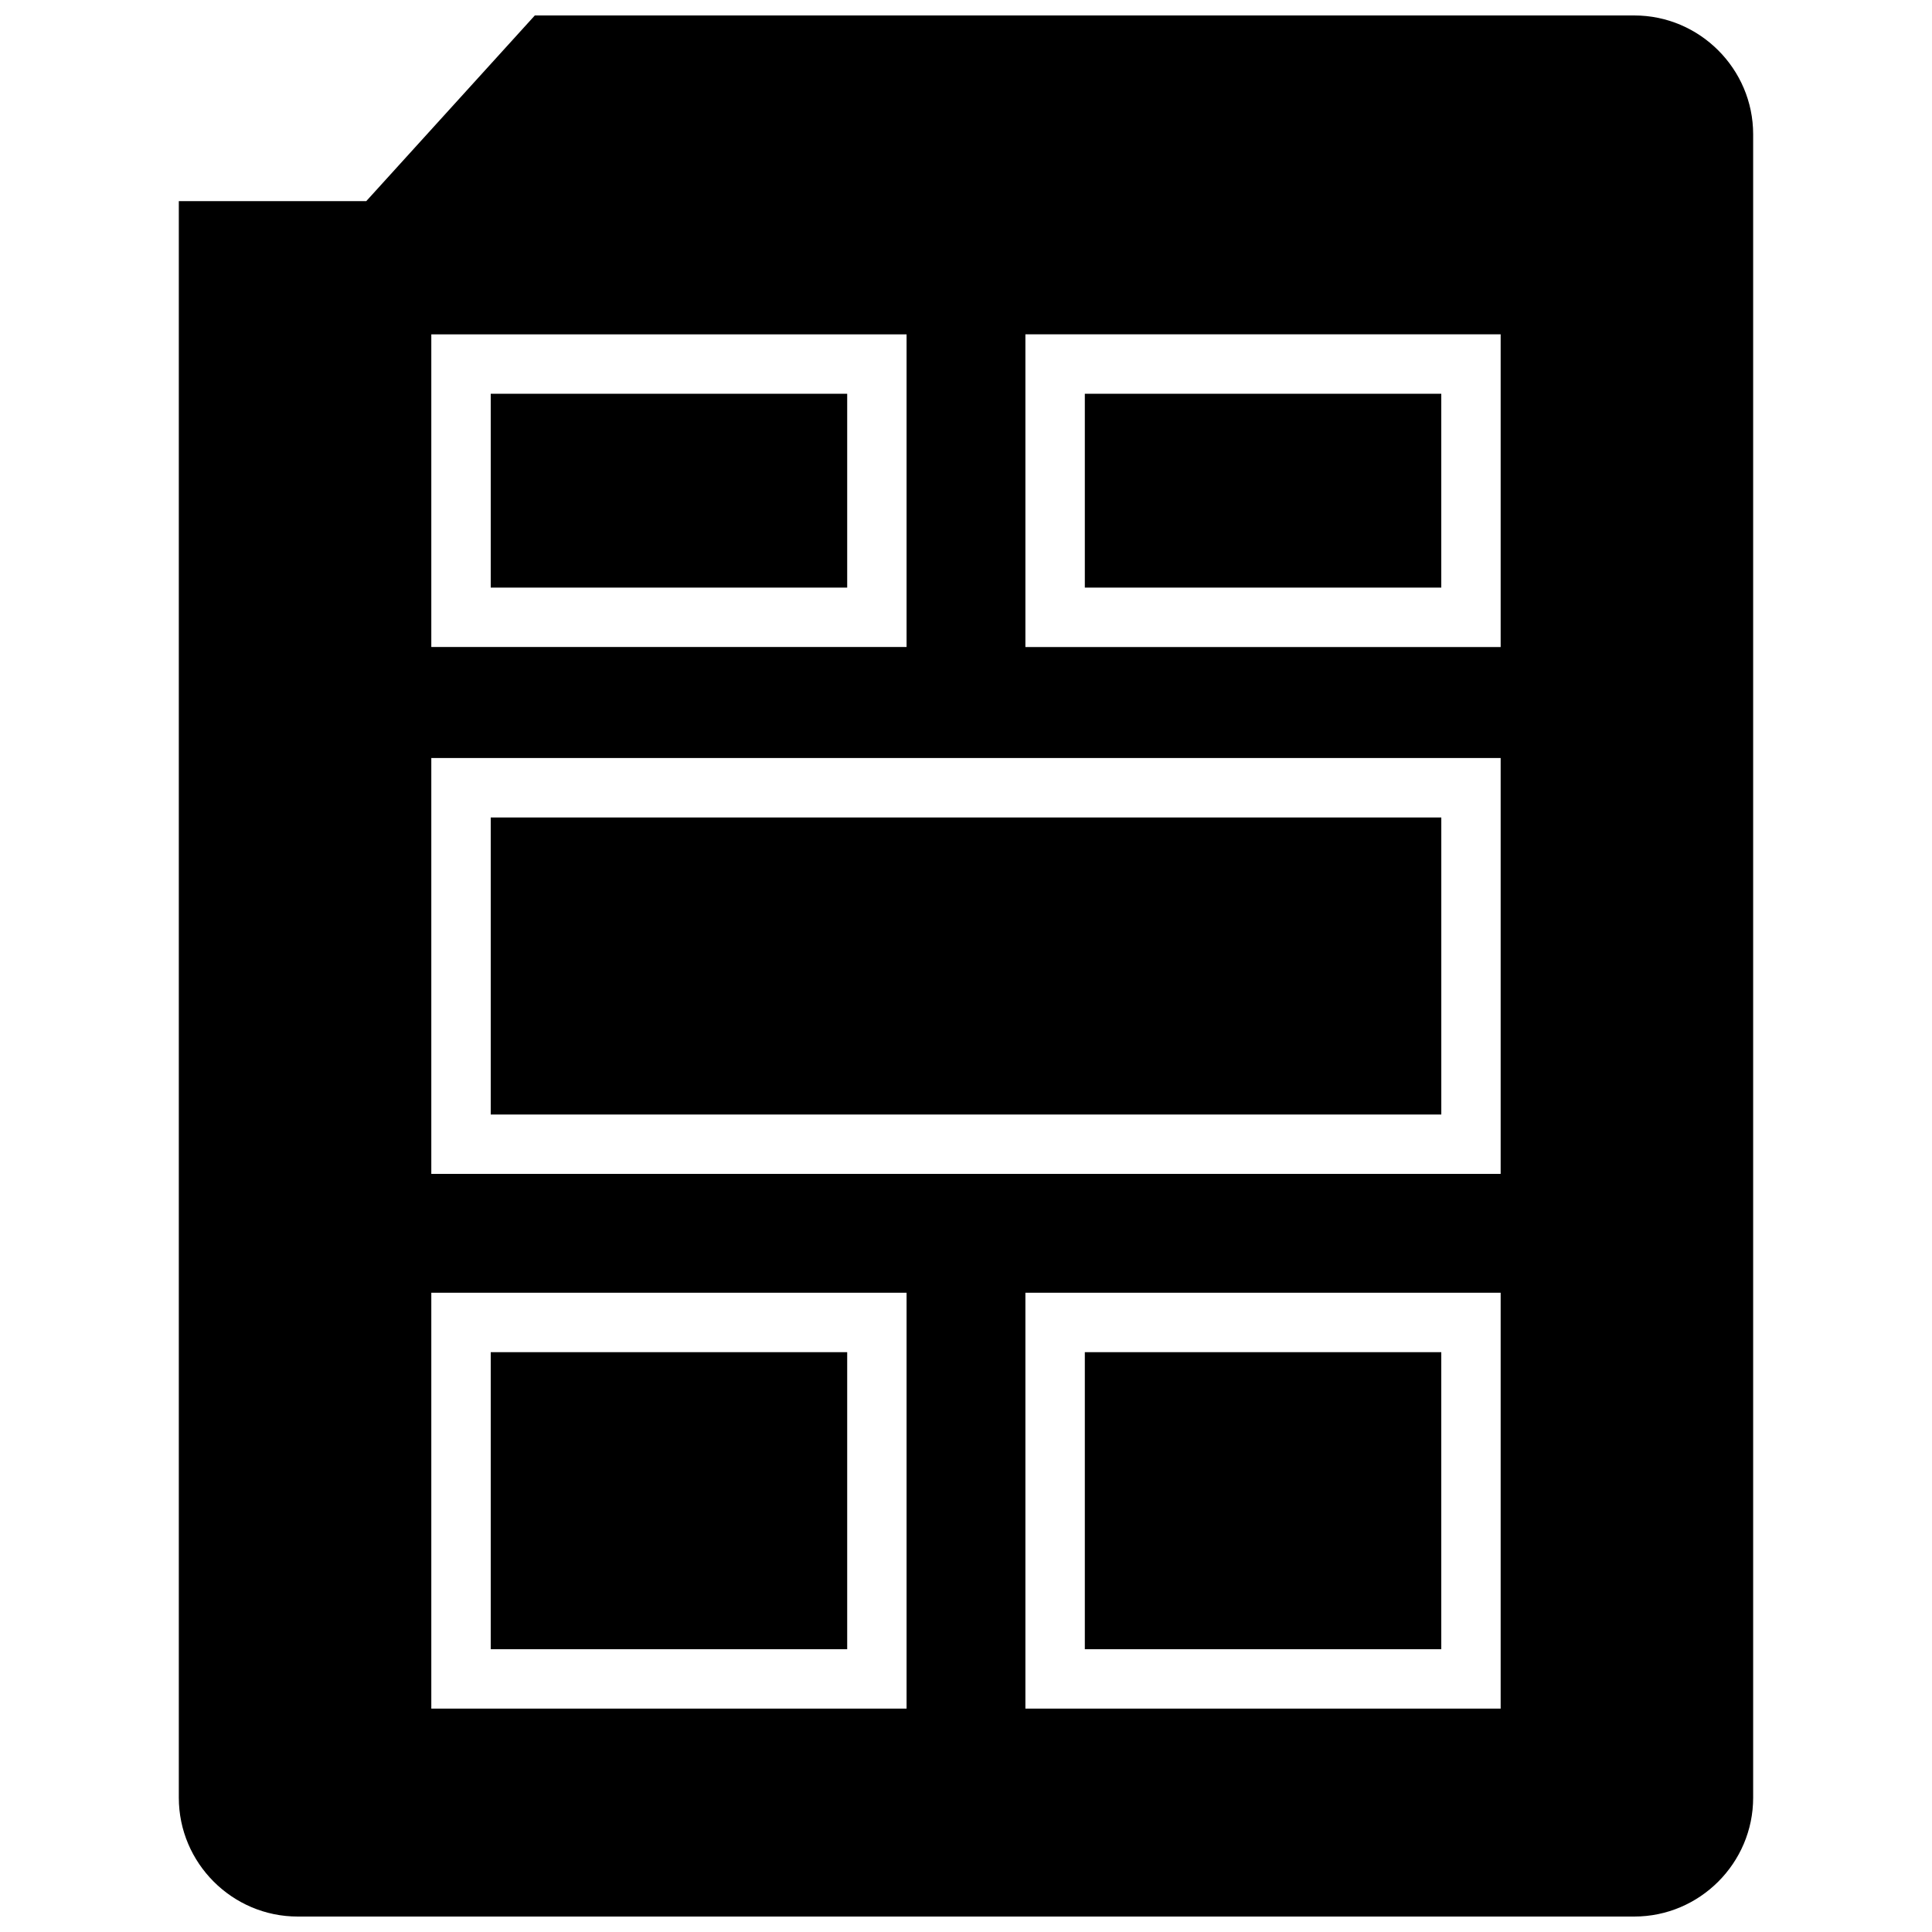 <?xml version="1.0" encoding="UTF-8"?>
<!-- Uploaded to: SVG Repo, www.svgrepo.com, Generator: SVG Repo Mixer Tools -->
<svg width="800px" height="800px" version="1.1" viewBox="144 144 512 512" xmlns="http://www.w3.org/2000/svg">
 <defs>
  <clipPath id="a">
   <path d="m191 148.09h418v503.81h-418z"/>
  </clipPath>
 </defs>
 <path d="m274.05 360.64h251.91v78.719h-251.91z"/>
 <path d="m431.49 502.34h94.465v78.719h-94.465z"/>
 <path d="m274.05 248.35h94.465v51.371h-94.465z"/>
 <path d="m274.05 502.34h94.465v78.719h-94.465z"/>
 <g clip-path="url(#a)">
  <path d="m577.12 148.09h-291.38l-44.68 49.215h-49.672v423.11c0 17.32 14.168 31.488 31.488 31.488h354.24c17.32 0 31.488-14.168 31.488-31.488v-440.83c0-17.32-14.168-31.488-31.488-31.488zm-318.82 84.516h125.95v82.859h-125.95zm125.95 364.19h-125.95v-110.21h125.95zm157.44 0h-125.95v-110.21h125.95zm0-141.7h-283.39v-110.21h283.39zm0-139.62h-125.95v-82.875h125.95z"/>
 </g>
 <path d="m431.49 248.35h94.465v51.371h-94.465z"/>
</svg>